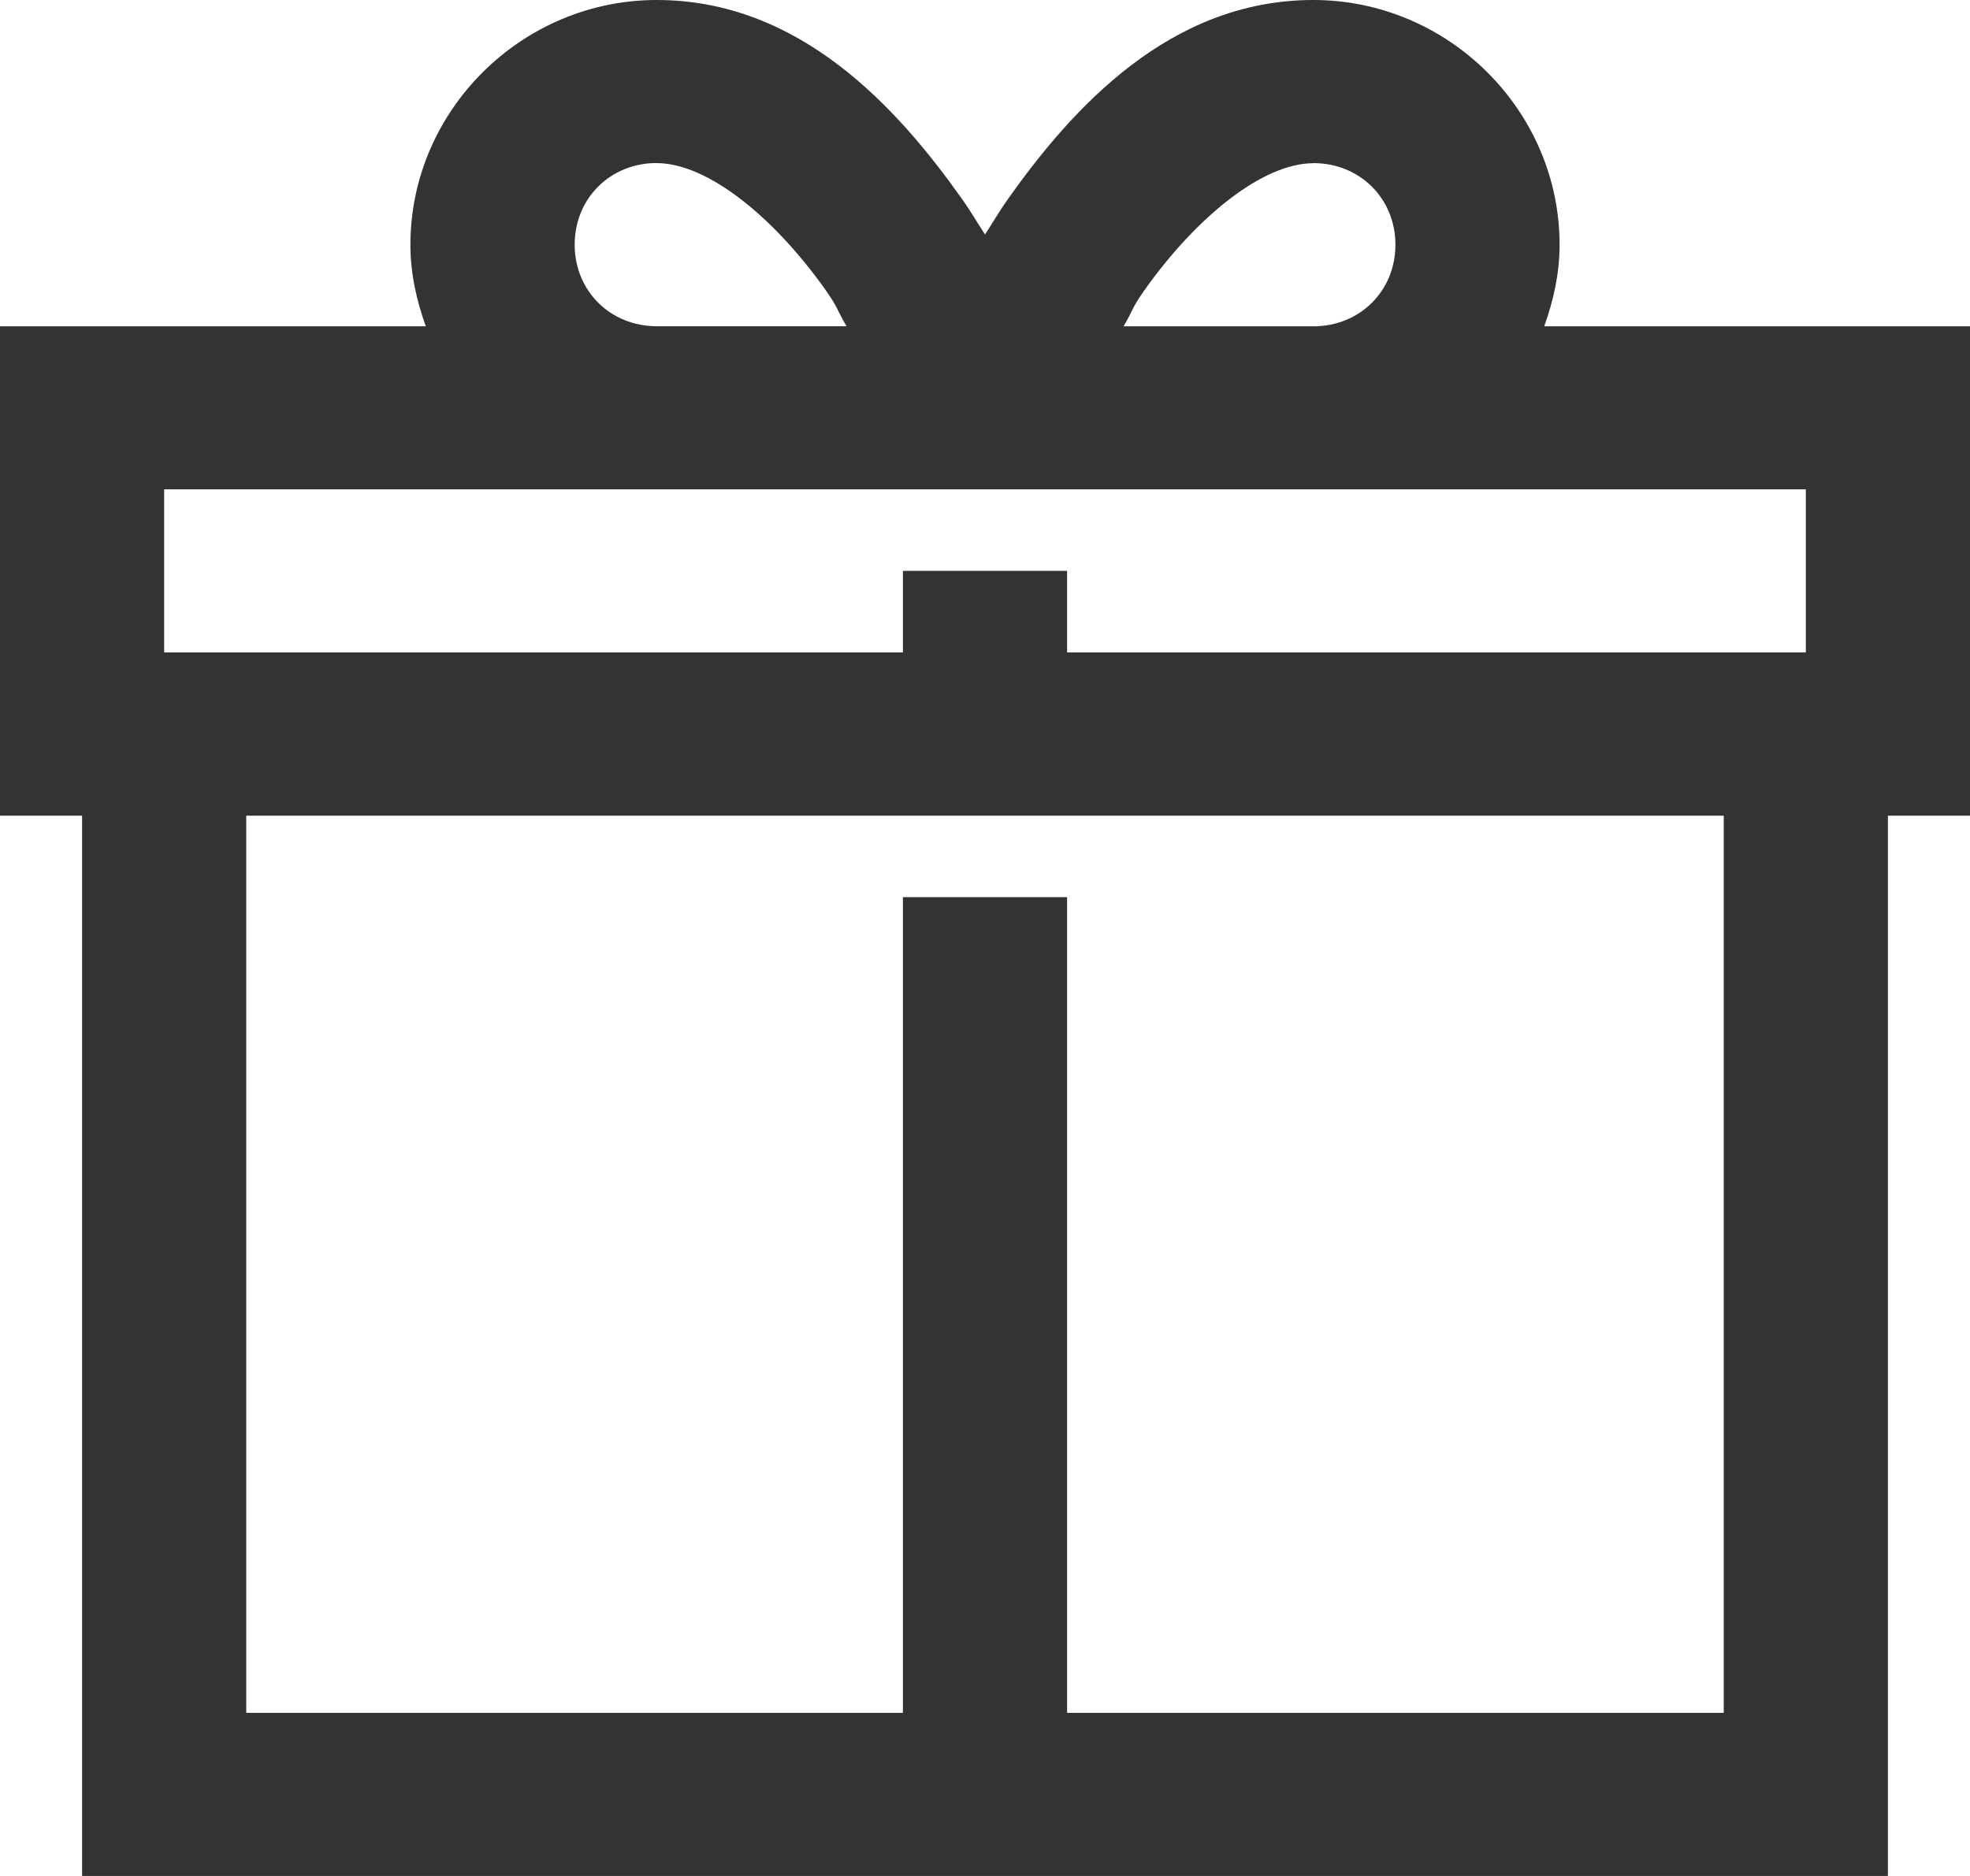 <?xml version="1.0" encoding="UTF-8"?>
<svg id="SVGDoc" width="21" height="20" xmlns="http://www.w3.org/2000/svg" version="1.1" xmlns:xlink="http://www.w3.org/1999/xlink" xmlns:avocode="https://avocode.com/" viewBox="0 0 21 20"><defs></defs><desc>Generated with Avocode.</desc><g><g><title>gift-solid</title><path d="M2.625,8.696h15.75v9.565h-7v-8.696h-1.75v8.696h-7zM1.75,5.217h17.5v1.739h-7.875v-0.87h-1.75v0.87h-7.875zM14,1.739c0.496,0 0.875,0.377 0.875,0.87c0,0.493 -0.379,0.87 -0.875,0.87h-2.023c0.106,-0.18 0.085,-0.19 0.219,-0.38c0.547,-0.774 1.258,-1.359 1.805,-1.359zM7,1.739c0.547,0 1.258,0.584 1.805,1.359c0.133,0.19 0.113,0.2 0.219,0.38h-2.023c-0.496,0 -0.875,-0.377 -0.875,-0.87c0,-0.493 0.379,-0.87 0.875,-0.87zM7,0c-1.439,0 -2.625,1.179 -2.625,2.609c0,0.306 0.065,0.594 0.164,0.87h-4.539v5.217h0.875v11.304h19.25v-11.304h0.875v-5.217h-4.539c0.099,-0.275 0.164,-0.564 0.164,-0.87c0,-1.43 -1.186,-2.609 -2.625,-2.609c-1.531,0 -2.57,1.155 -3.254,2.12c-0.092,0.129 -0.164,0.255 -0.246,0.38c-0.082,-0.126 -0.154,-0.251 -0.246,-0.38c-0.684,-0.965 -1.723,-2.12 -3.254,-2.12z" fill="#333333" fill-opacity="1"></path></g></g></svg>